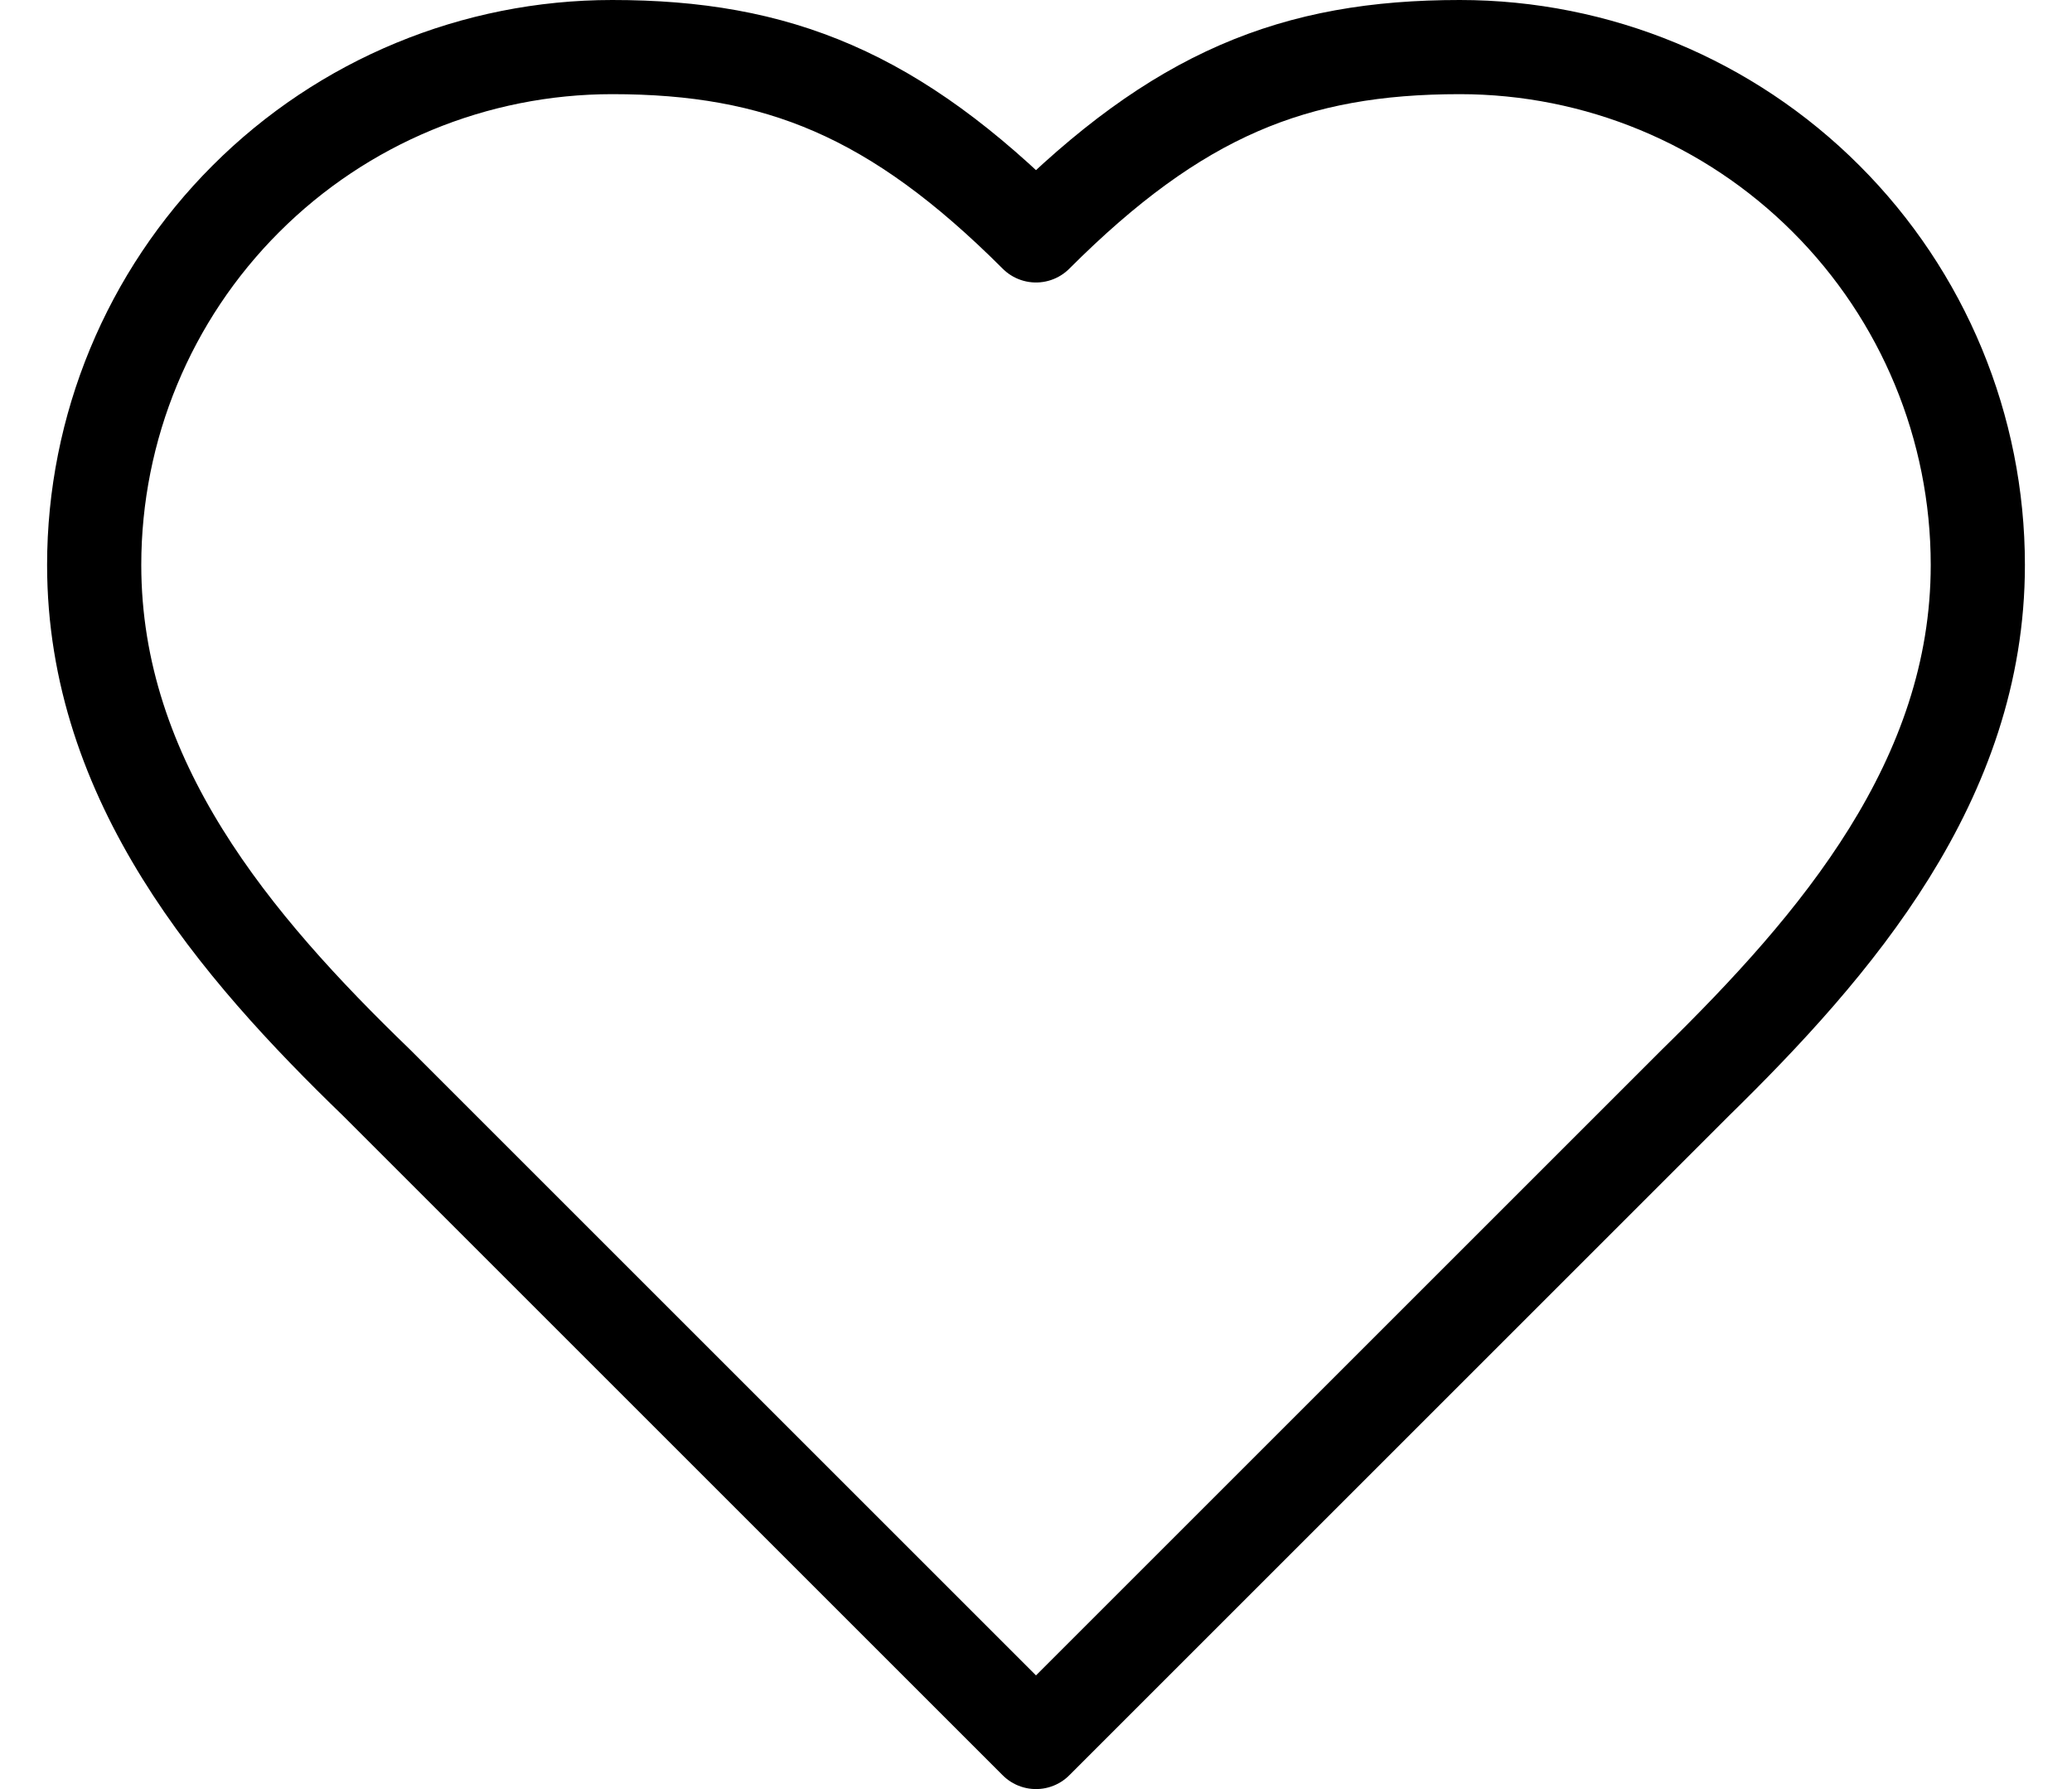 <svg width="22" height="19" viewBox="0 0 22 19" fill="none" xmlns="http://www.w3.org/2000/svg">
<path d="M18 11.5C19.49 10.04 21 8.29 21 6C21 4.541 20.421 3.142 19.389 2.111C18.358 1.079 16.959 0.5 15.5 0.5C13.74 0.5 12.5 1 11 2.5C9.5 1 8.26 0.5 6.5 0.5C5.041 0.5 3.642 1.079 2.611 2.111C1.579 3.142 1 4.541 1 6C1 8.3 2.5 10.05 4 11.5L11 18.5L18 11.5Z" stroke="black" stroke-linecap="round" stroke-linejoin="round"/>
</svg>
